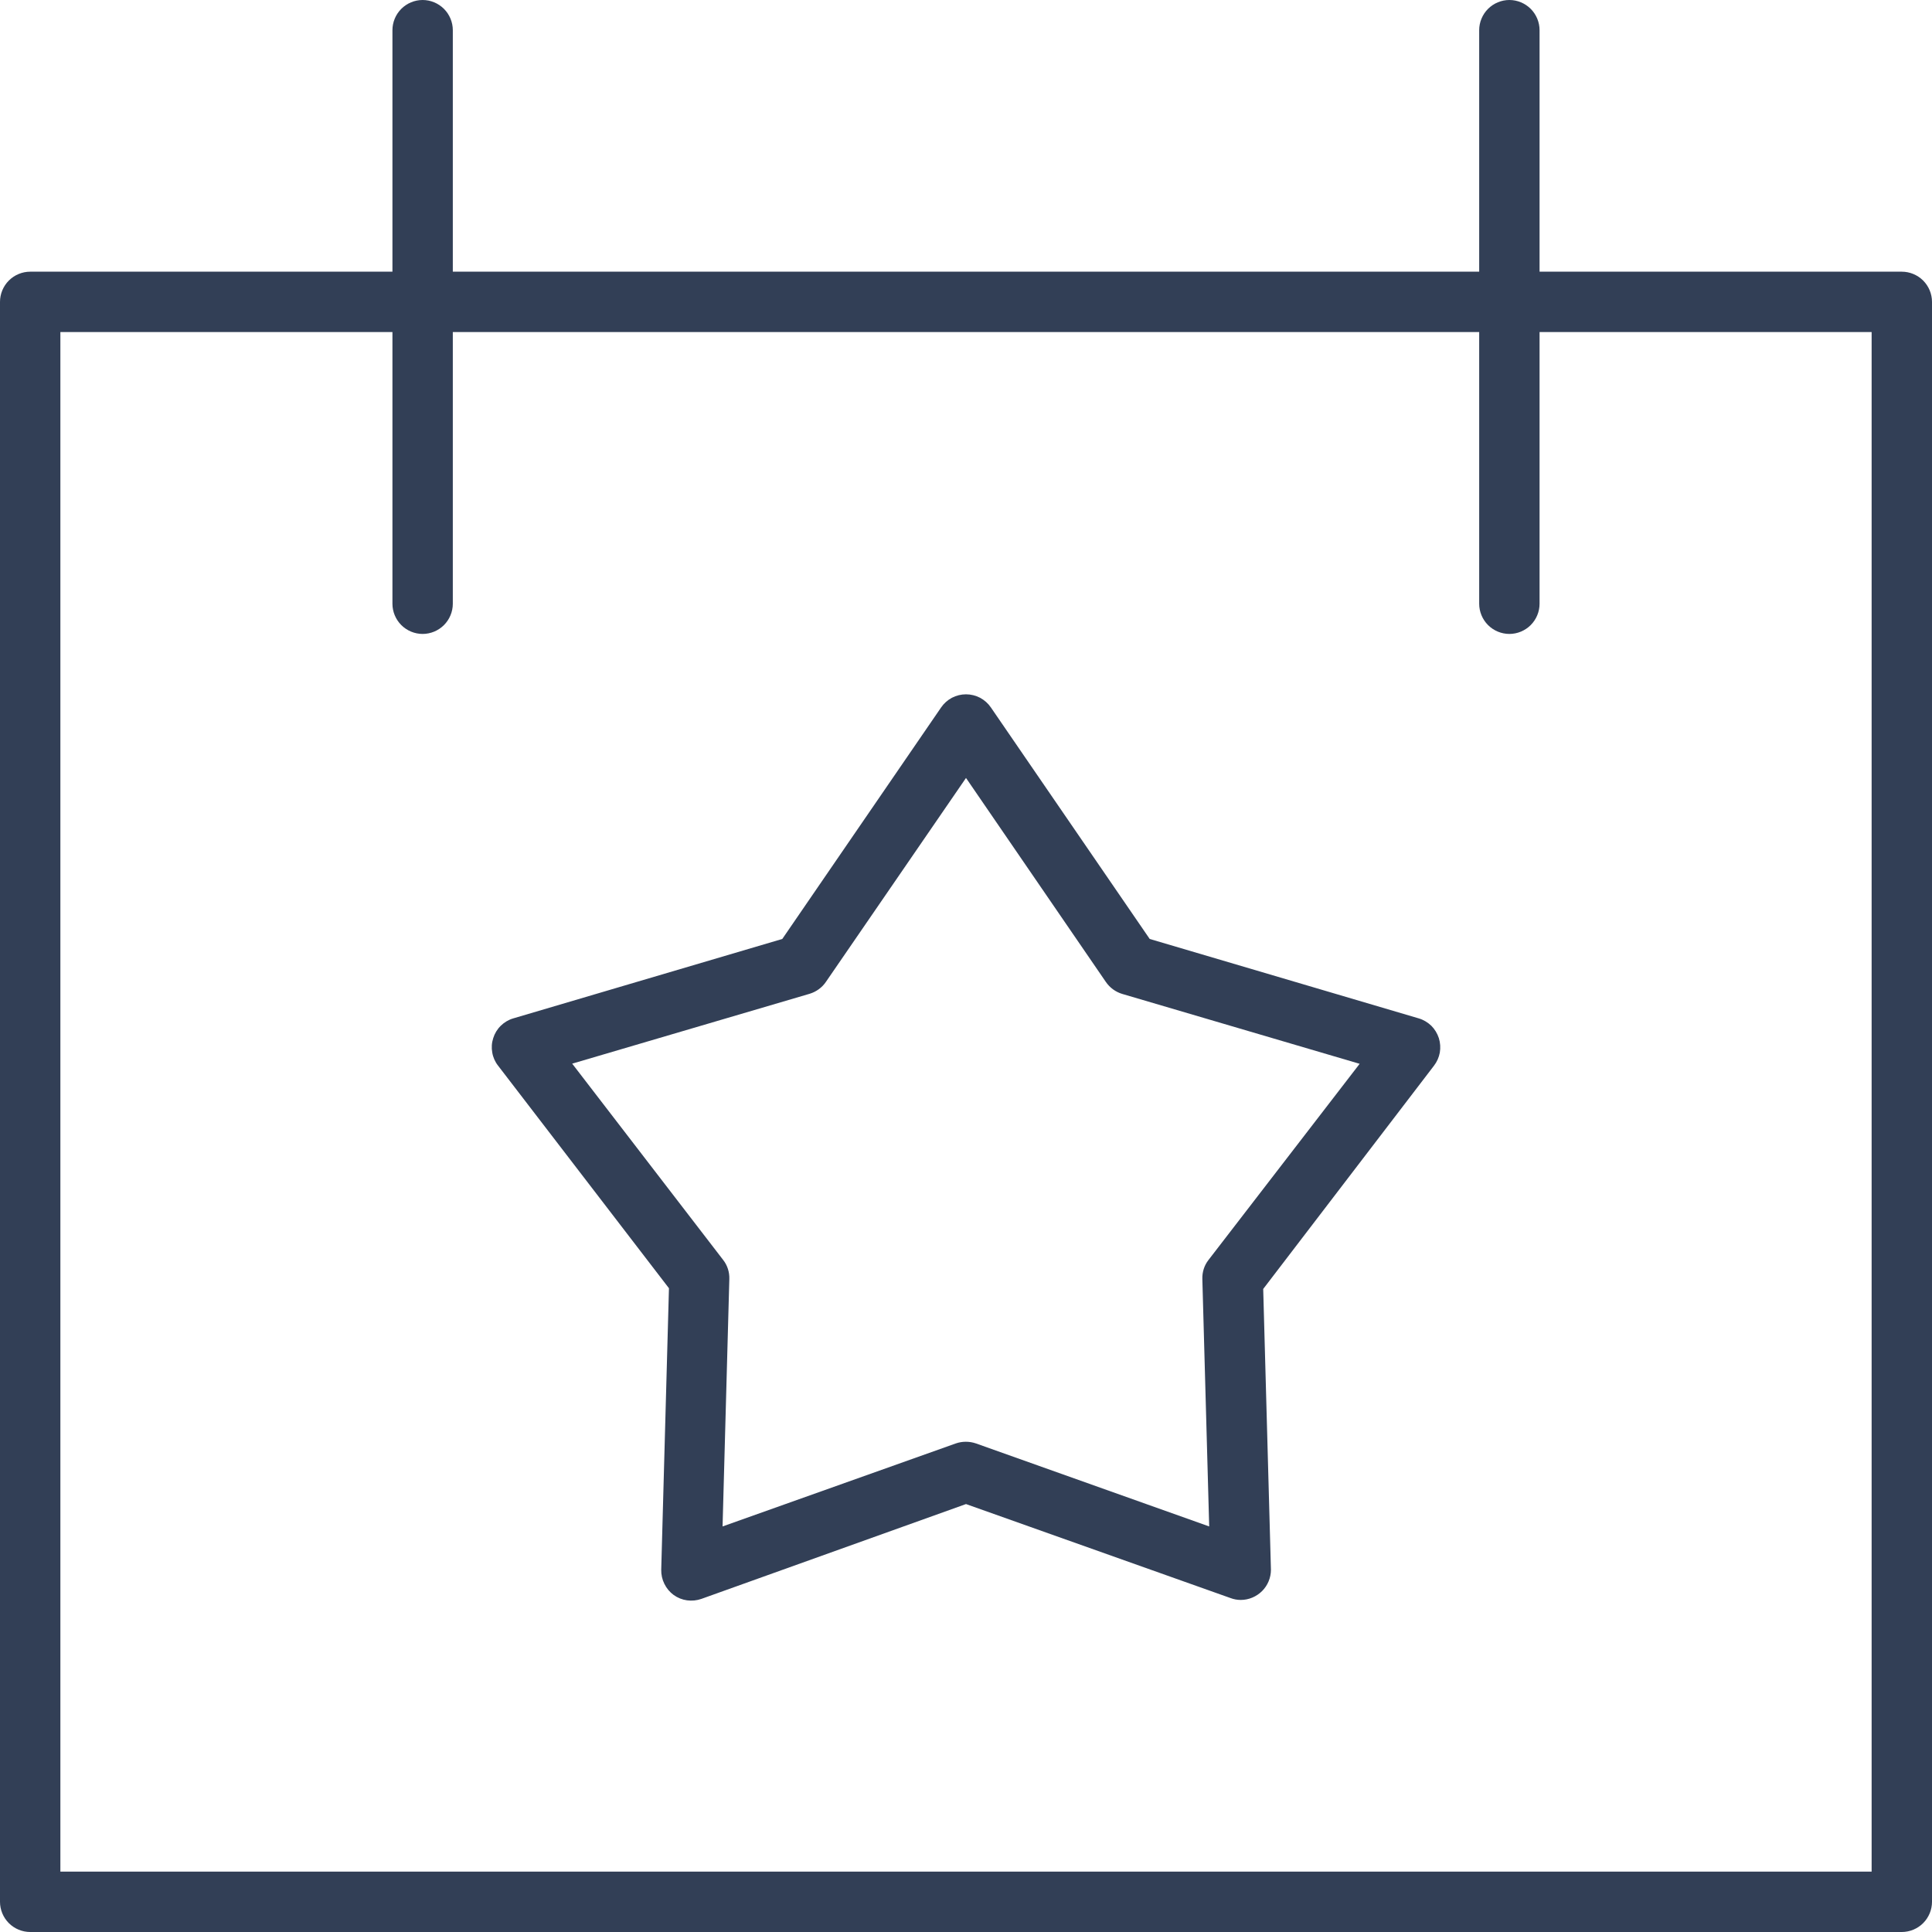 <svg width="24" height="24" viewBox="0 0 24 24" fill="none" xmlns="http://www.w3.org/2000/svg">
<g clip-path="url(#clip0_4691_12082)">
<path d="M23.625 3.375H19.125V0.375C19.125 0.276 19.085 0.18 19.015 0.11C18.945 0.04 18.849 0 18.75 0C18.651 0 18.555 0.04 18.485 0.11C18.415 0.18 18.375 0.276 18.375 0.375V3.375H5.625V0.375C5.625 0.276 5.585 0.18 5.515 0.11C5.445 0.04 5.349 0 5.25 0C5.151 0 5.055 0.04 4.985 0.11C4.915 0.18 4.875 0.276 4.875 0.375V3.375H0.375C0.276 3.375 0.18 3.415 0.11 3.485C0.04 3.555 0 3.651 0 3.75L0 23.625C0 23.724 0.04 23.82 0.11 23.89C0.18 23.96 0.276 24 0.375 24H23.625C23.724 24 23.82 23.96 23.89 23.89C23.96 23.82 24 23.724 24 23.625V3.75C24 3.651 23.96 3.555 23.89 3.485C23.82 3.415 23.724 3.375 23.625 3.375ZM23.25 23.25H0.75V4.125H4.875V7.5C4.875 7.599 4.915 7.695 4.985 7.765C5.055 7.835 5.151 7.875 5.25 7.875C5.349 7.875 5.445 7.835 5.515 7.765C5.585 7.695 5.625 7.599 5.625 7.5V4.125H18.375V7.5C18.375 7.599 18.415 7.695 18.485 7.765C18.555 7.835 18.651 7.875 18.75 7.875C18.849 7.875 18.945 7.835 19.015 7.765C19.085 7.695 19.125 7.599 19.125 7.5V4.125H23.25V23.25Z" fill="#323F56"/>
<path d="M17.625 12.651L14.282 11.664L12.309 8.788C12.275 8.738 12.229 8.697 12.175 8.668C12.121 8.64 12.061 8.625 12 8.625C11.939 8.625 11.879 8.64 11.825 8.668C11.771 8.697 11.725 8.738 11.691 8.788L9.718 11.664L6.375 12.651C6.317 12.668 6.264 12.7 6.221 12.742C6.177 12.785 6.145 12.838 6.127 12.896C6.108 12.954 6.104 13.015 6.115 13.075C6.125 13.135 6.15 13.191 6.188 13.239L8.31 16.003L8.214 19.5C8.213 19.561 8.226 19.621 8.253 19.675C8.28 19.73 8.319 19.777 8.368 19.813C8.418 19.849 8.475 19.872 8.535 19.88C8.595 19.888 8.656 19.882 8.713 19.862L12 18.684L15.287 19.852C15.327 19.867 15.37 19.875 15.413 19.875C15.512 19.875 15.607 19.835 15.678 19.765C15.748 19.695 15.788 19.599 15.788 19.5L15.692 16.012L17.813 13.239C17.85 13.191 17.875 13.135 17.886 13.075C17.896 13.015 17.892 12.954 17.874 12.896C17.855 12.838 17.823 12.785 17.78 12.742C17.736 12.7 17.683 12.668 17.625 12.651ZM15.013 15.651C14.96 15.718 14.933 15.803 14.936 15.889L15.021 18.962L12.124 17.931C12.042 17.903 11.954 17.903 11.873 17.931L8.976 18.962L9.06 15.889C9.063 15.803 9.036 15.718 8.983 15.651L7.108 13.213L10.058 12.345C10.14 12.32 10.212 12.268 10.26 12.197L12 9.664L13.738 12.199C13.787 12.27 13.858 12.322 13.941 12.347L16.89 13.215L15.013 15.651Z" fill="#323F56"/>
</g>
<defs>
<clipPath id="clip0_4691_12082">
<rect width="24" height="24" fill="white"/>
</clipPath>
</defs>
</svg>
